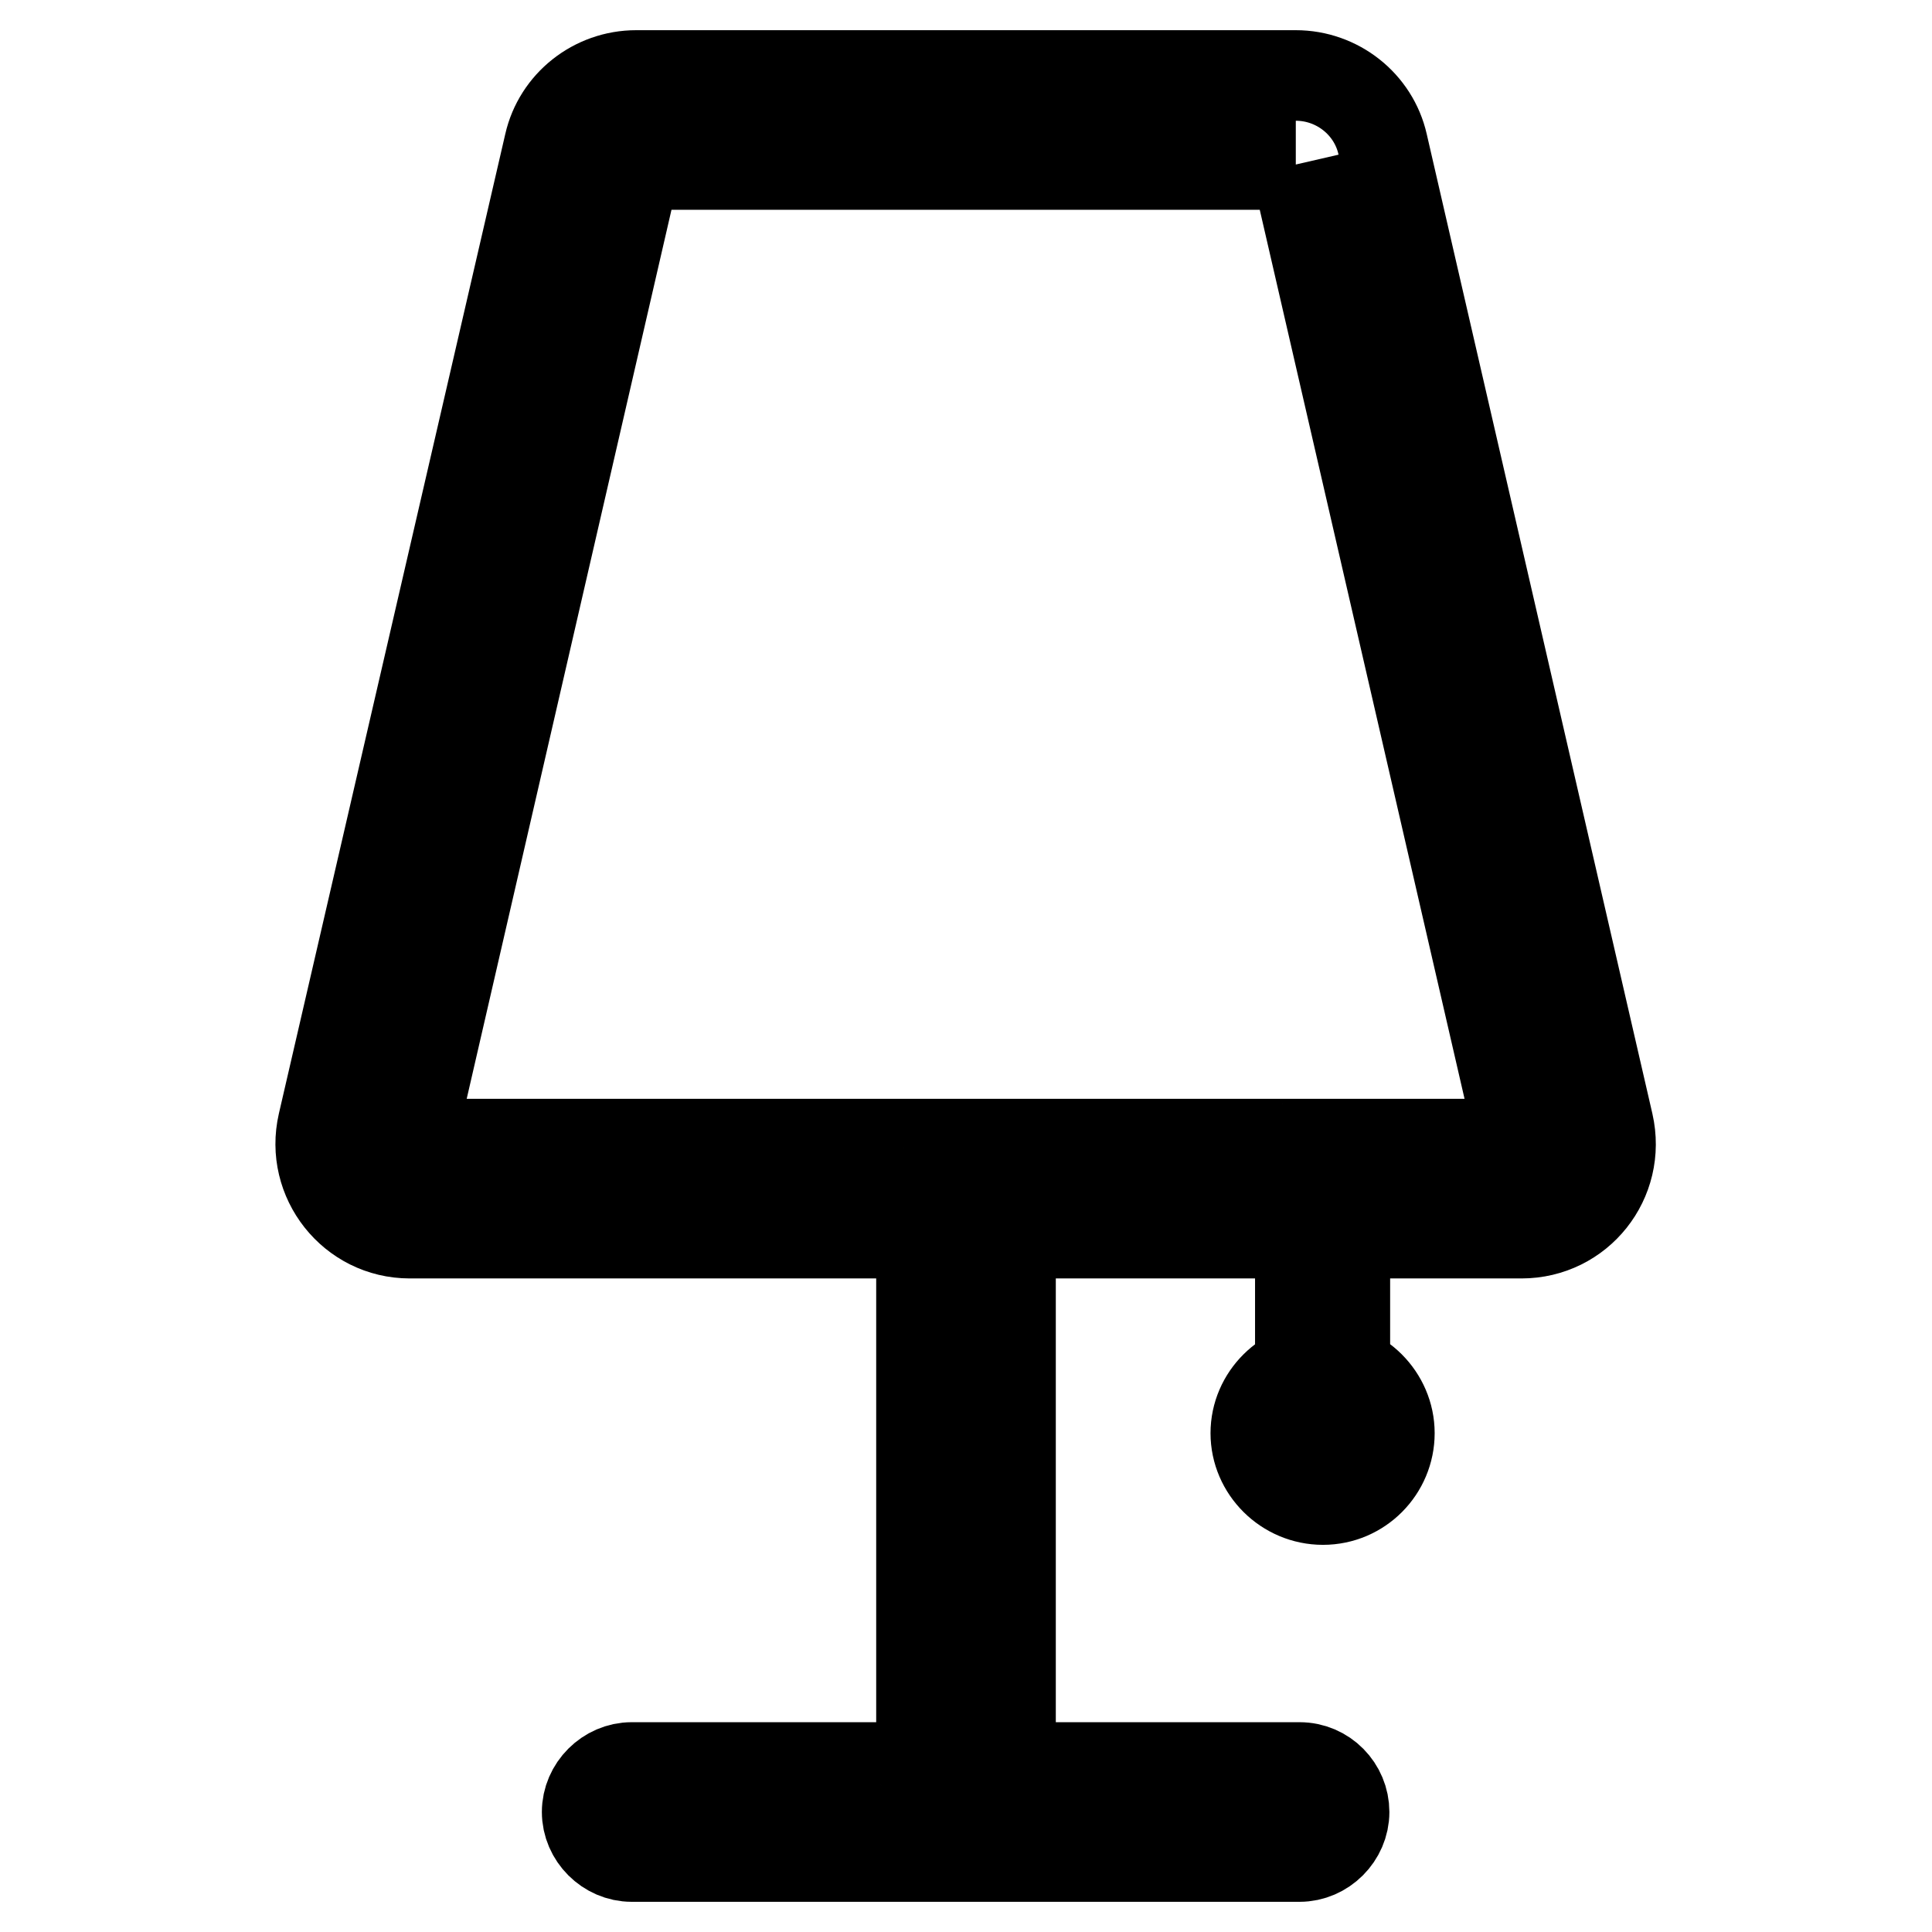 <?xml version="1.0" encoding="utf-8"?>
<!-- Svg Vector Icons : http://www.onlinewebfonts.com/icon -->
<!DOCTYPE svg PUBLIC "-//W3C//DTD SVG 1.1//EN" "http://www.w3.org/Graphics/SVG/1.1/DTD/svg11.dtd">
<svg version="1.1" xmlns="http://www.w3.org/2000/svg" xmlns:xlink="http://www.w3.org/1999/xlink" x="0px" y="0px" viewBox="0 0 256 256" enable-background="new 0 0 256 256" xml:space="preserve">
<g> <path stroke-width="12" fill-opacity="0" stroke="#000000"  d="M171.7,21.8l29.9,129.8H54.3L84.2,21.8H171.7 M171.7,10H84.3c-5.5,0-10.3,3.8-11.5,9.1L42.8,148.9 c-1.7,7.4,3.9,14.5,11.5,14.5h147.3c7.6,0,13.2-7,11.5-14.5L183.2,19.1C182,13.8,177.2,10,171.7,10z M133.5,157.5h-11 c-0.2,0-0.4,0.2-0.4,0.4v75.9c0,0.2,0.2,0.4,0.4,0.4h11c0.2,0,0.4-0.2,0.4-0.4v-75.9C133.9,157.7,133.7,157.5,133.5,157.5z  M172.2,234.2H83.7c-3.2,0-5.9,2.7-5.9,5.9s2.7,5.9,5.9,5.9h88.5c3.2,0,5.9-2.7,5.9-5.9S175.5,234.2,172.2,234.2z M177.8,151.6 h-5.1c-0.2,0-0.4,0.2-0.4,0.4v34.6c0,0.2,0.2,0.4,0.4,0.4h5.1c0.2,0,0.4-0.2,0.4-0.4V152C178.2,151.8,178,151.6,177.8,151.6z  M175.3,181.1c-4.9,0-8.9,4-8.9,8.8s4,8.8,8.9,8.8c4.9,0,8.8-4,8.8-8.8S180.1,181.1,175.3,181.1z"/></g>
</svg>